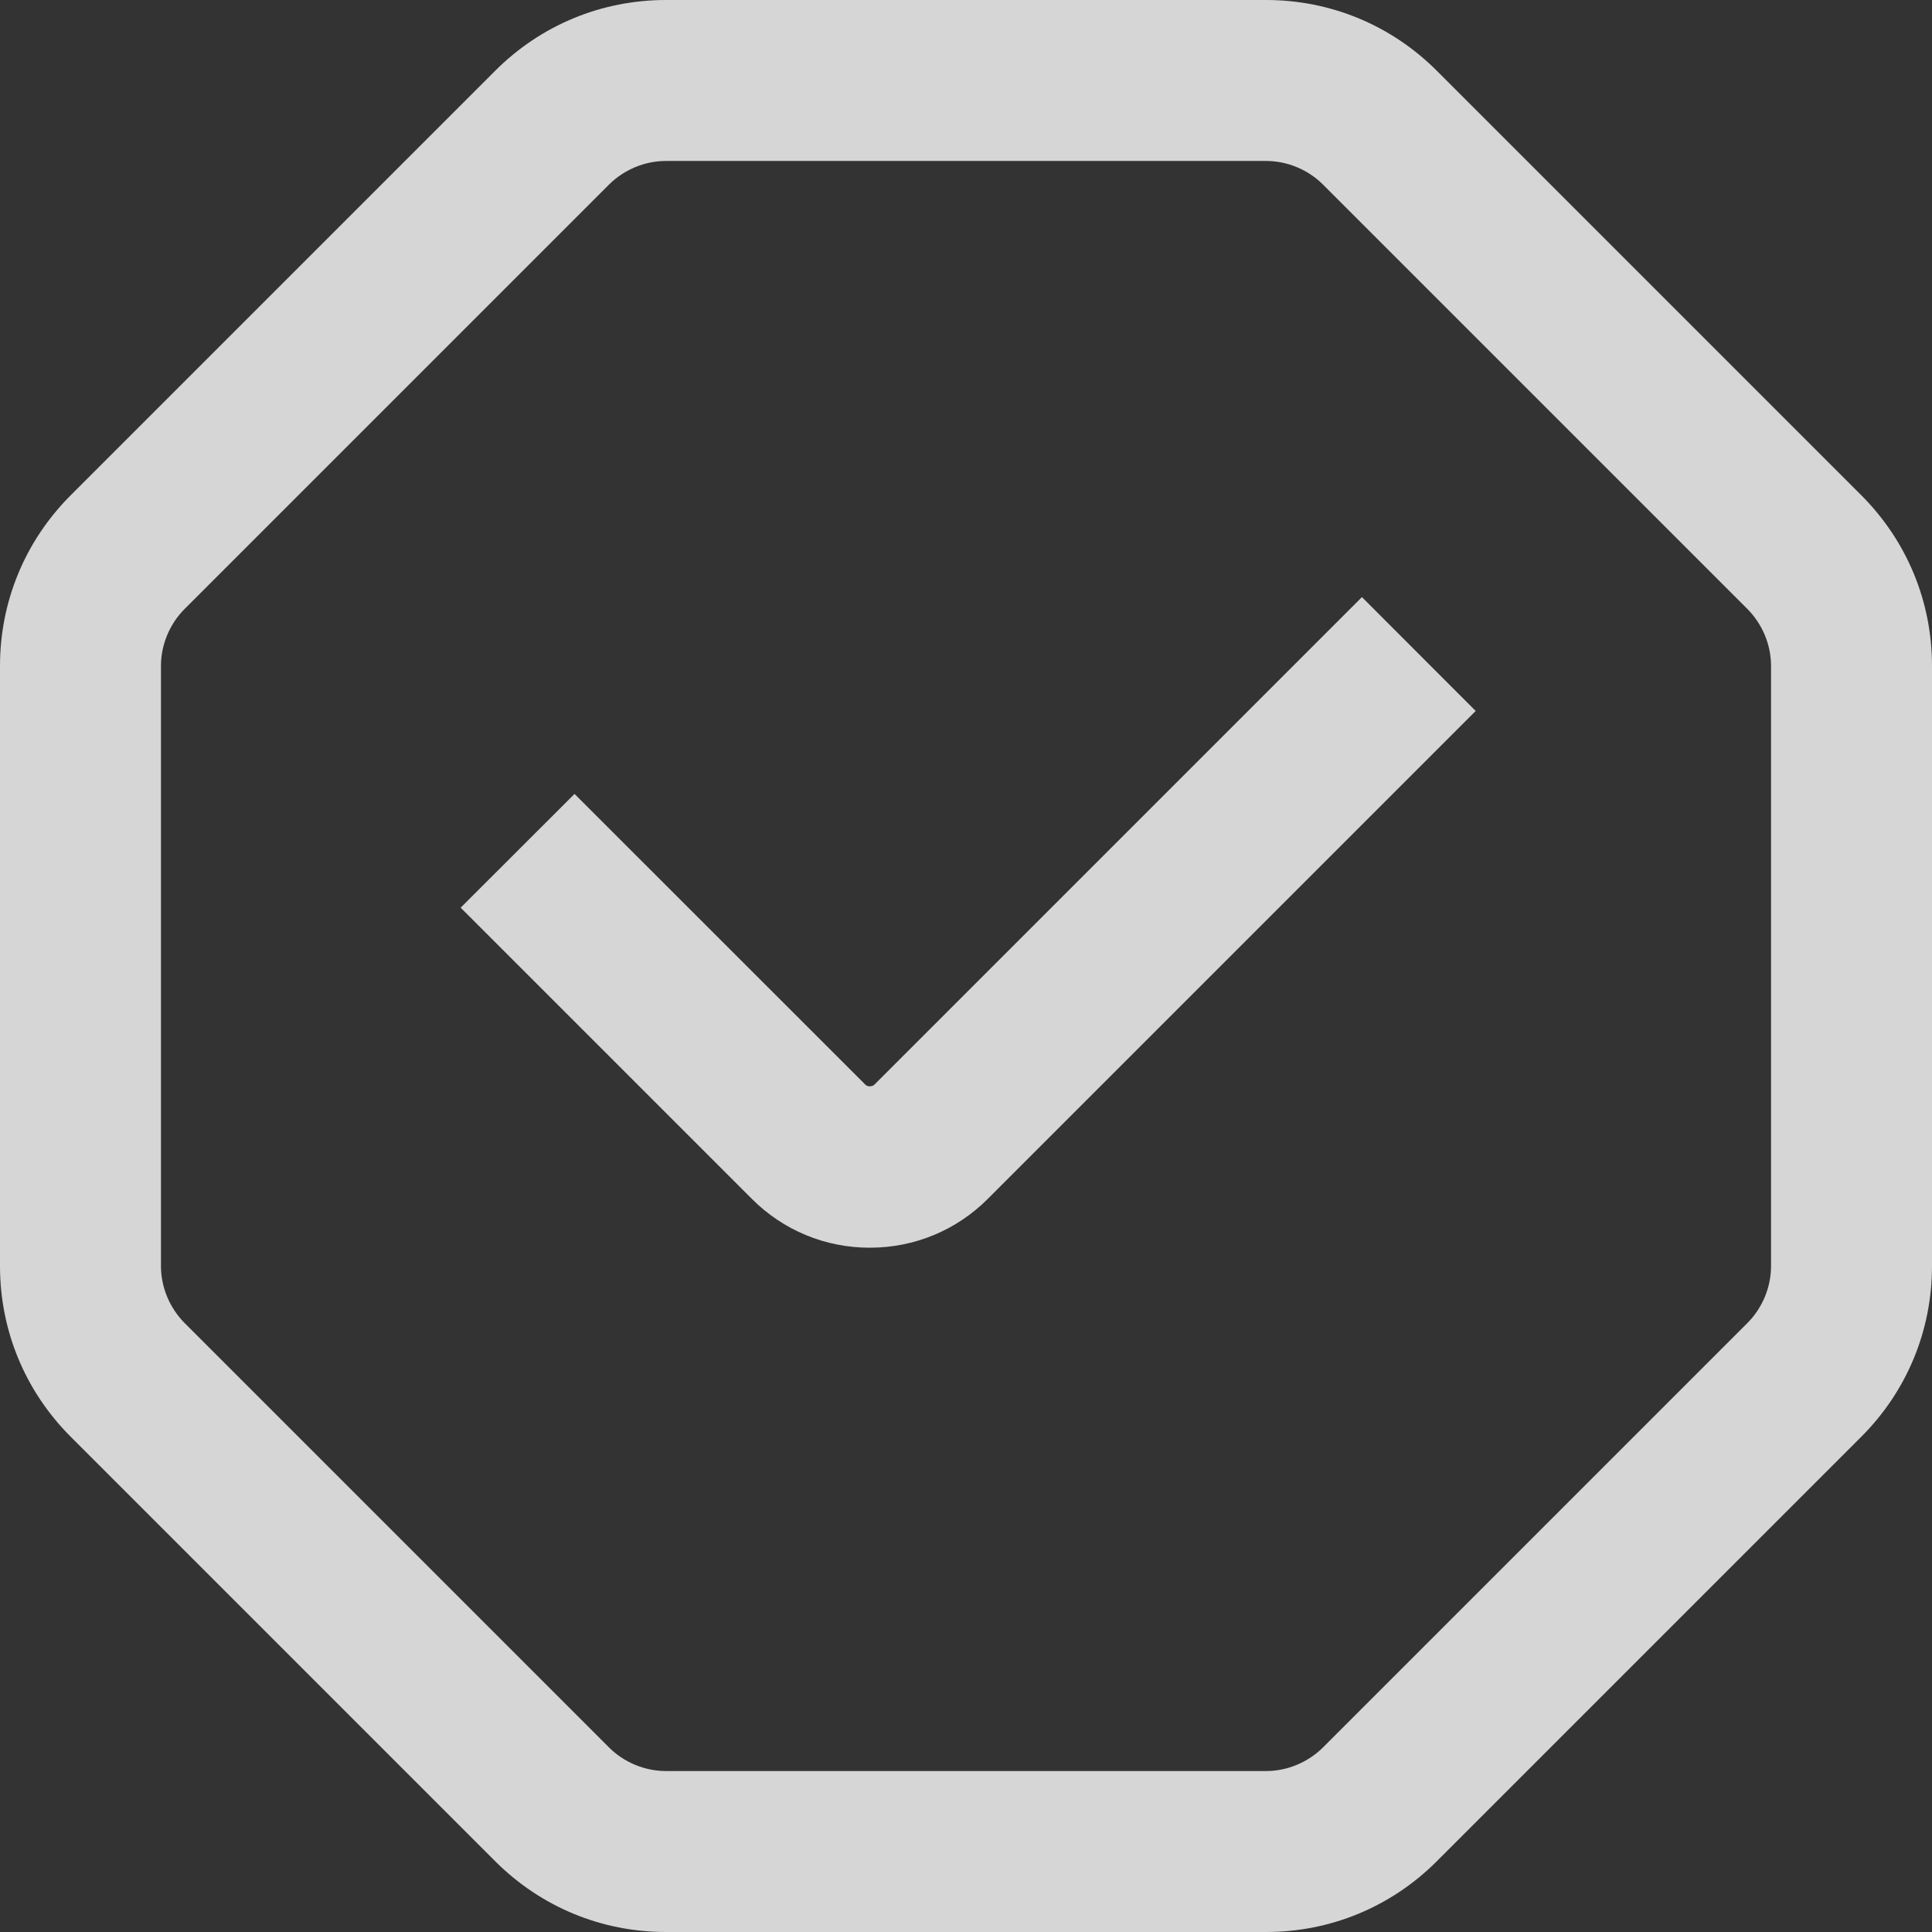 <svg width="16" height="16" viewBox="0 0 16 16" fill="none" xmlns="http://www.w3.org/2000/svg">
<rect x="0" y="0" width="16" height="16" fill="#333333" stroke="none"/>
<g clip-path="url(#clip0_140_5)">
<path d="M15.414 4.101L11.899 0.586C11.521 0.208 11.019 0 10.485 0H5.515C4.981 0 4.479 0.208 4.101 0.586L0.586 4.101C0.208 4.479 0 4.981 0 5.515V10.485C0 11.019 0.208 11.521 0.586 11.899L4.101 15.414C4.479 15.792 4.981 16 5.515 16H10.485C11.019 16 11.521 15.792 11.899 15.414L15.414 11.899C15.792 11.521 16 11.019 16 10.485V5.515C16 4.981 15.792 4.479 15.414 4.101ZM14.667 10.485C14.667 10.661 14.595 10.833 14.471 10.957L10.957 14.471C10.832 14.595 10.661 14.667 10.485 14.667H5.515C5.339 14.667 5.167 14.595 5.043 14.471L1.529 10.957C1.405 10.832 1.333 10.661 1.333 10.485V5.515C1.333 5.339 1.405 5.167 1.529 5.043L5.043 1.529C5.168 1.405 5.339 1.333 5.515 1.333H10.485C10.661 1.333 10.833 1.405 10.957 1.529L14.471 5.043C14.595 5.168 14.667 5.339 14.667 5.515V10.485ZM11.279 4.945L12.221 5.888L8.182 9.927C7.921 10.189 7.573 10.333 7.203 10.333C6.834 10.333 6.486 10.189 6.225 9.927L3.815 7.517L4.758 6.575L7.168 8.984C7.185 9.001 7.223 9 7.24 8.984L11.279 4.945L11.279 4.945Z" fill="white" fill-opacity="0.8"/>
</g>
<defs>
<clipPath id="clip0_140_5">
<rect width="16" height="16" fill="white"/>
</clipPath>
</defs>
</svg>
